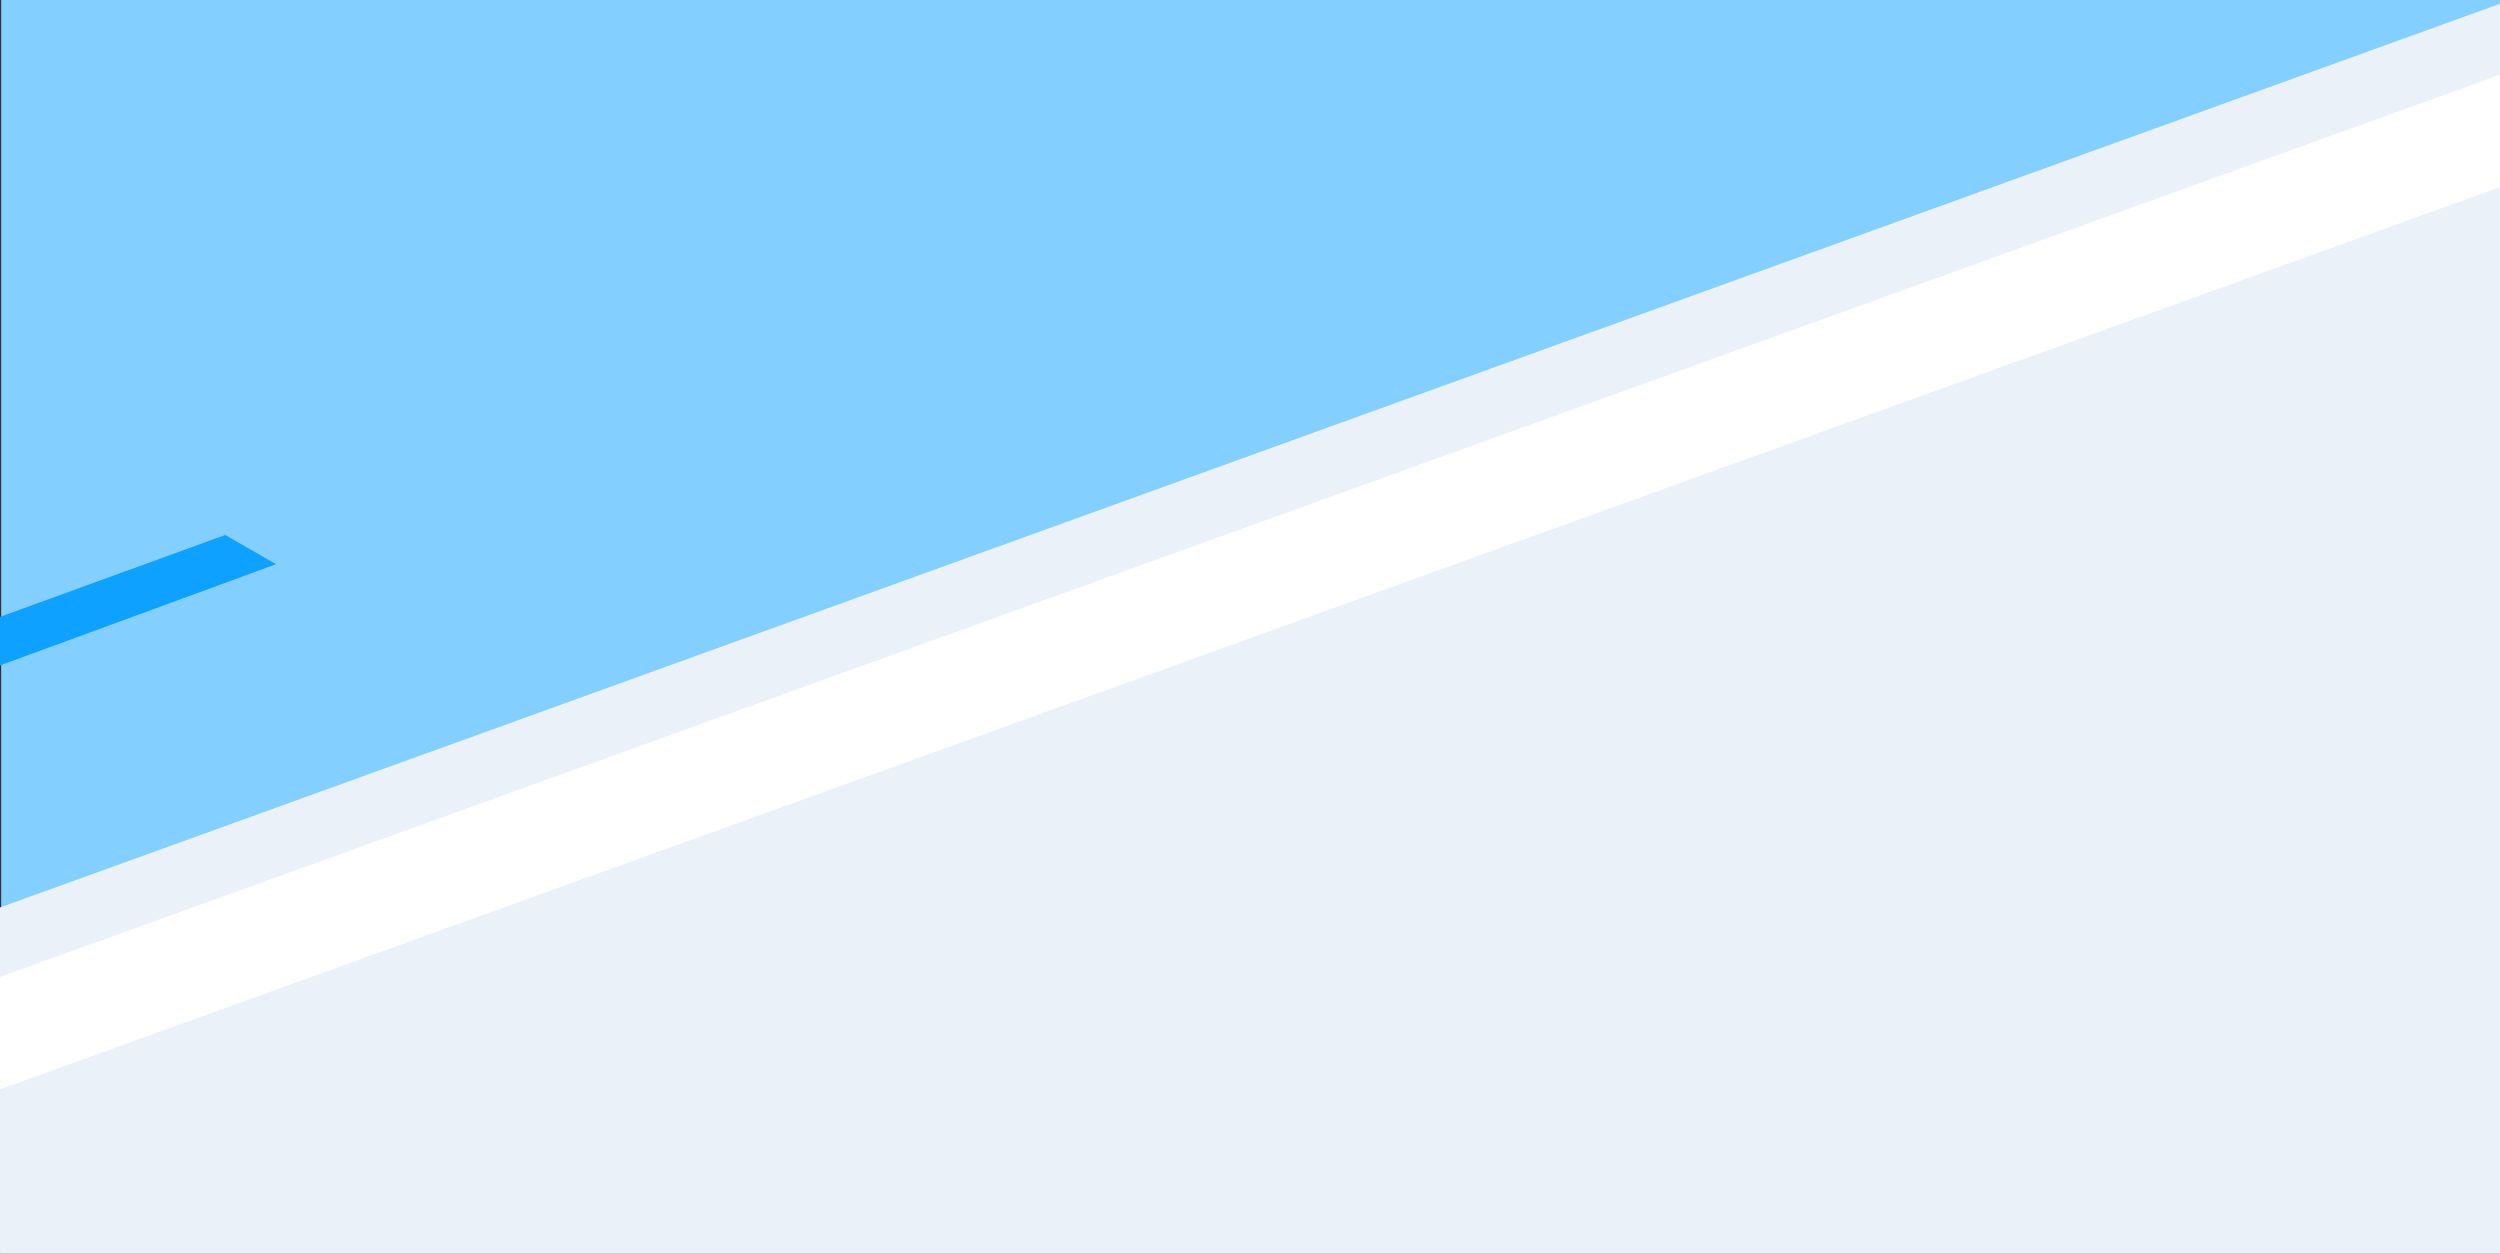 <svg width="355" height="178" viewBox="0 0 355 178" fill="none" xmlns="http://www.w3.org/2000/svg">
<rect x="0" y="0" width="355" height="178" fill="#333333" stroke="none"/>
<g clip-path="url(#clip0_2004_188)">
<path d="M0.164 0H355.164V178H0.164L0.164 0Z" fill="#83CFFF"/>
<path fill-rule="evenodd" clip-rule="evenodd" d="M-12.836 133.5L472.664 -42L375.164 178.5H-12.836L-12.836 133.5Z" fill="#EBF1F8"/>
<path d="M-8.804 149.878L425.734 -6.936" stroke="white" stroke-width="15"/>
<path fill-rule="evenodd" clip-rule="evenodd" d="M39.208 80.112L-184.608 162.168L-187 155.589L31.975 75.97L39.208 80.112Z" fill="#0FA1FF"/>
</g>
<defs>
<clipPath id="clip0_2004_188">
<rect width="355" height="178" fill="white"/>
</clipPath>
</defs>
</svg>

